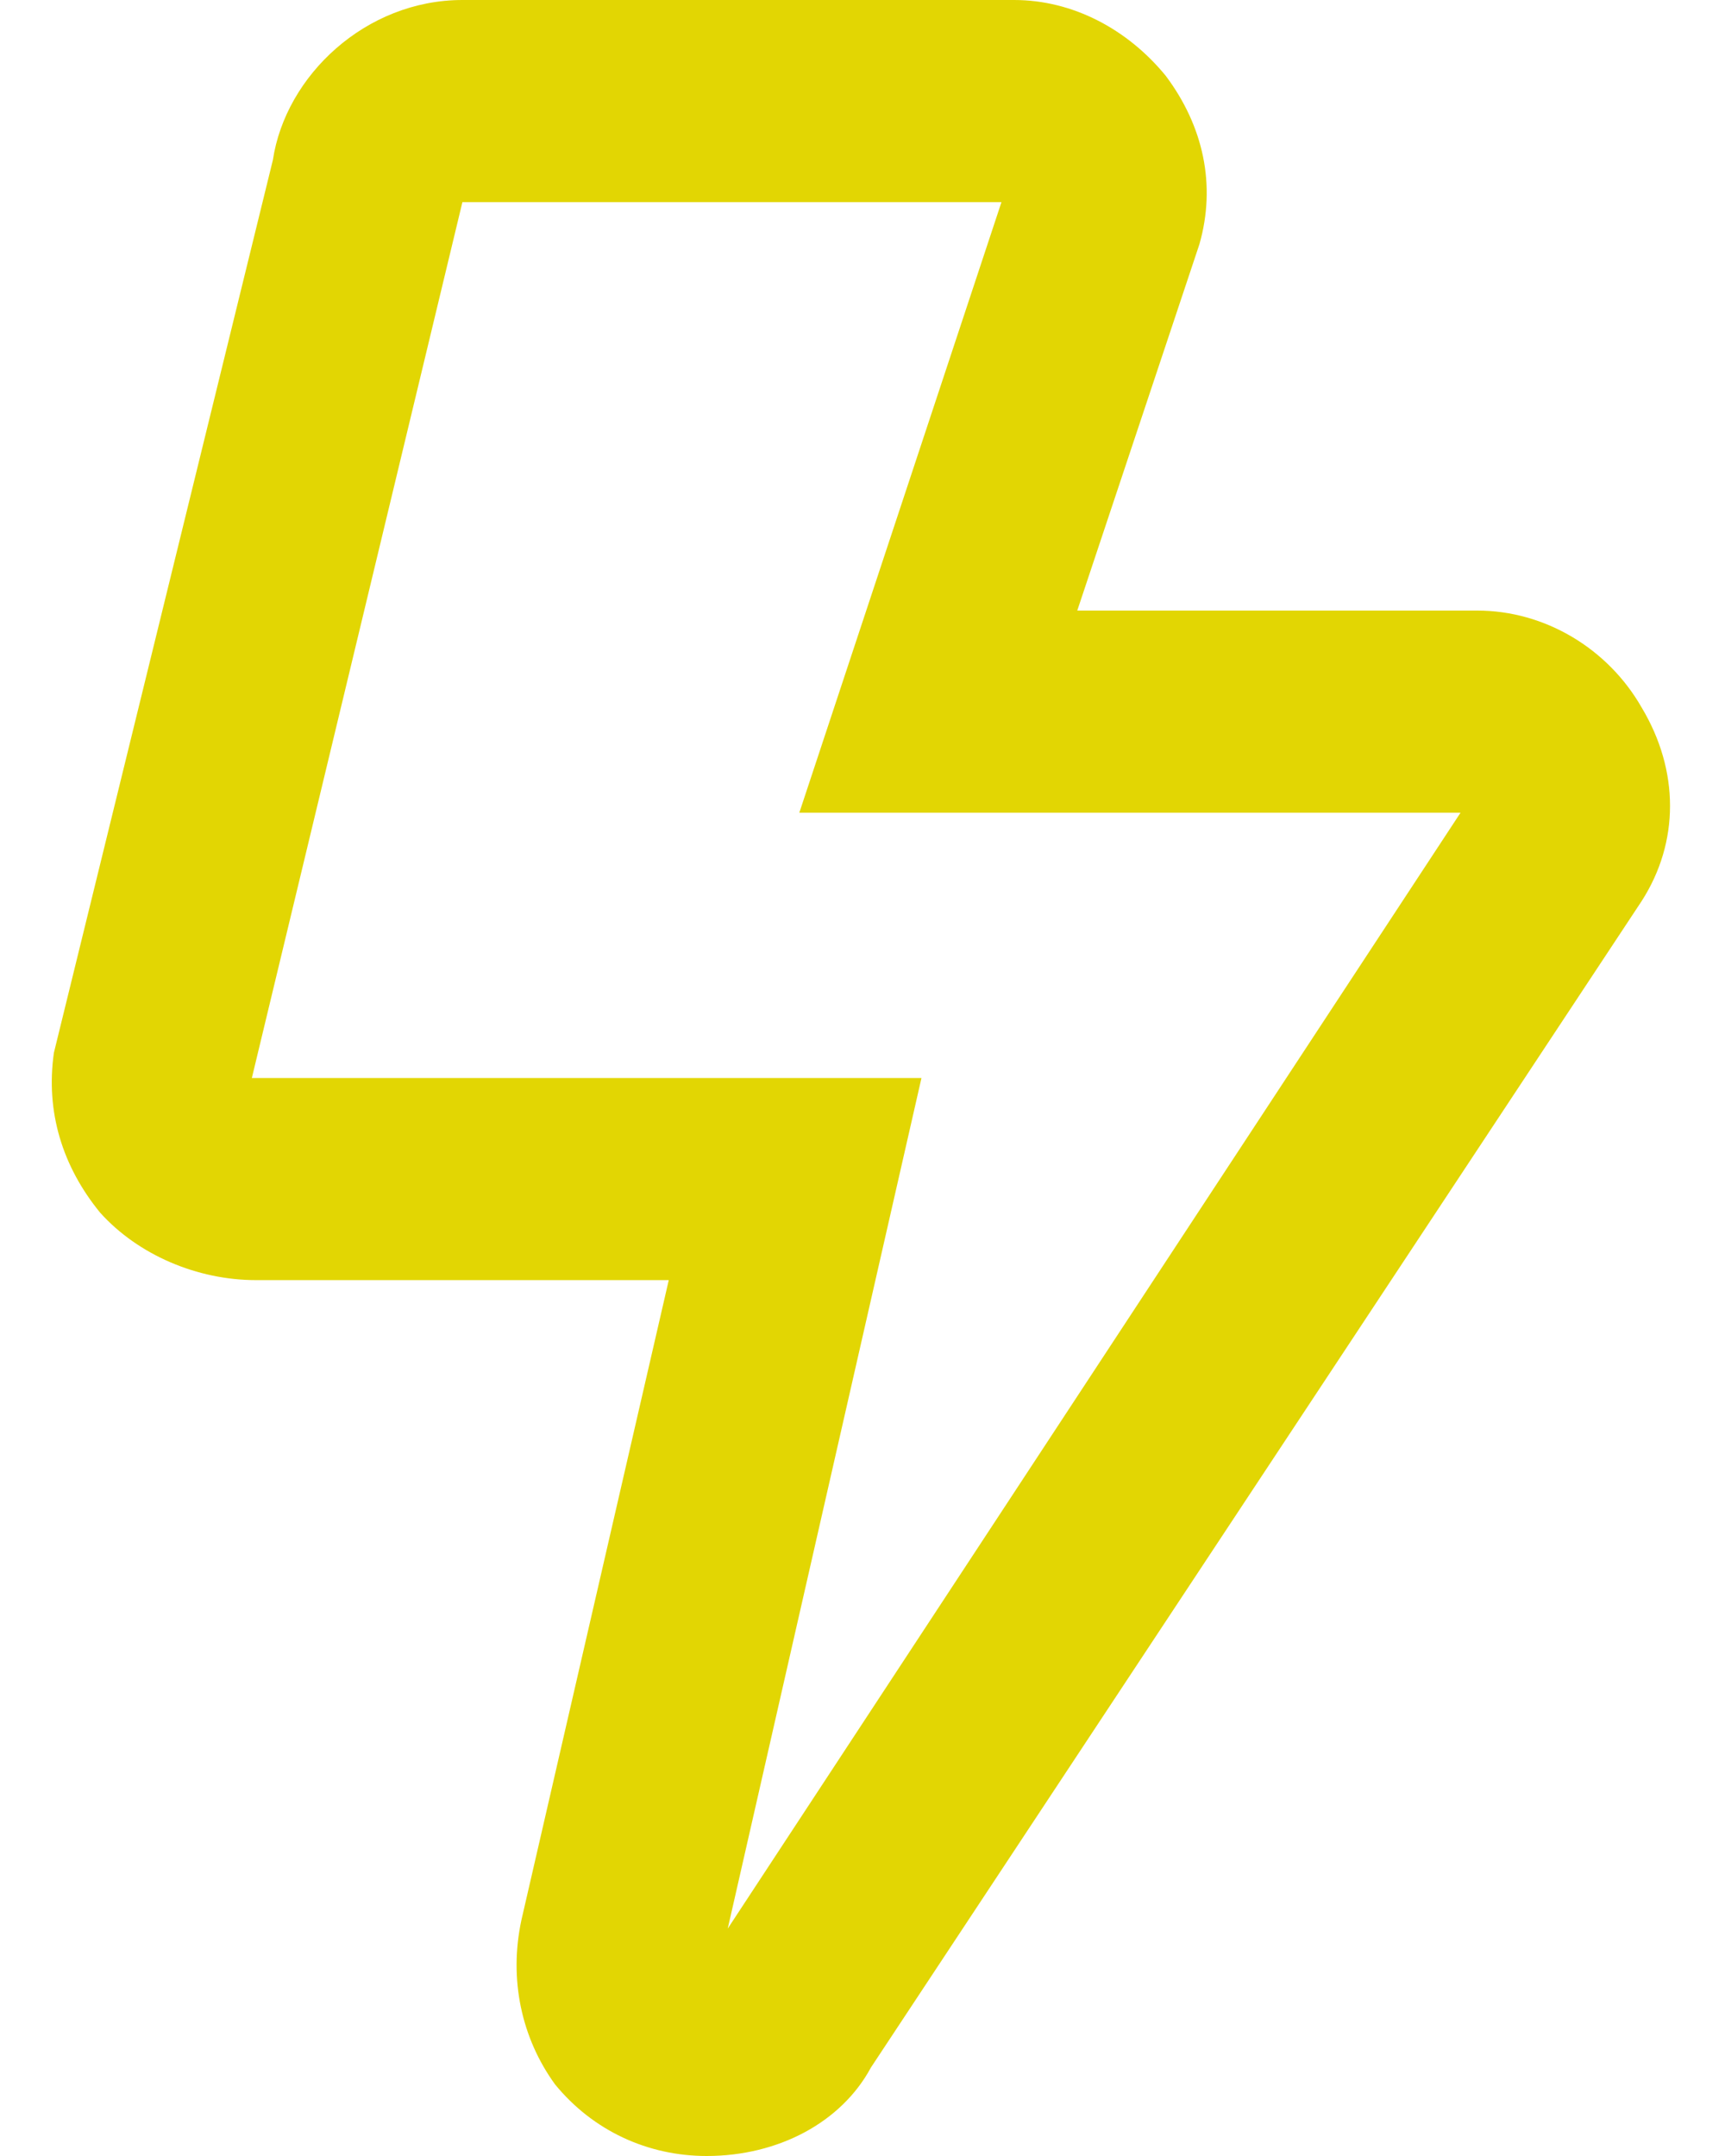 <svg width="32" height="40" viewBox="0 0 32 40" fill="none" xmlns="http://www.w3.org/2000/svg">
<path d="M30.453 13.125C31.156 14.297 31.156 15.625 30.453 16.719L16.156 38.359C15.609 39.375 14.438 40 13.109 40C12.016 40 11 39.531 10.297 38.672C9.672 37.812 9.438 36.719 9.672 35.625L12.406 23.75H4.75C3.656 23.75 2.562 23.281 1.859 22.5C1.156 21.641 0.844 20.625 1 19.531L5.062 2.969C5.297 1.406 6.781 0 8.578 0H18.812C19.906 0 20.922 0.547 21.625 1.406C22.328 2.344 22.562 3.438 22.25 4.531L19.984 11.328H27.406C28.656 11.328 29.828 12.031 30.453 13.125ZM13.5 35.781L27.094 15.078H14.828L18.578 3.75H8.578L4.672 20H17.094L13.5 35.781Z" fill="#E2D603"/>
</svg>
